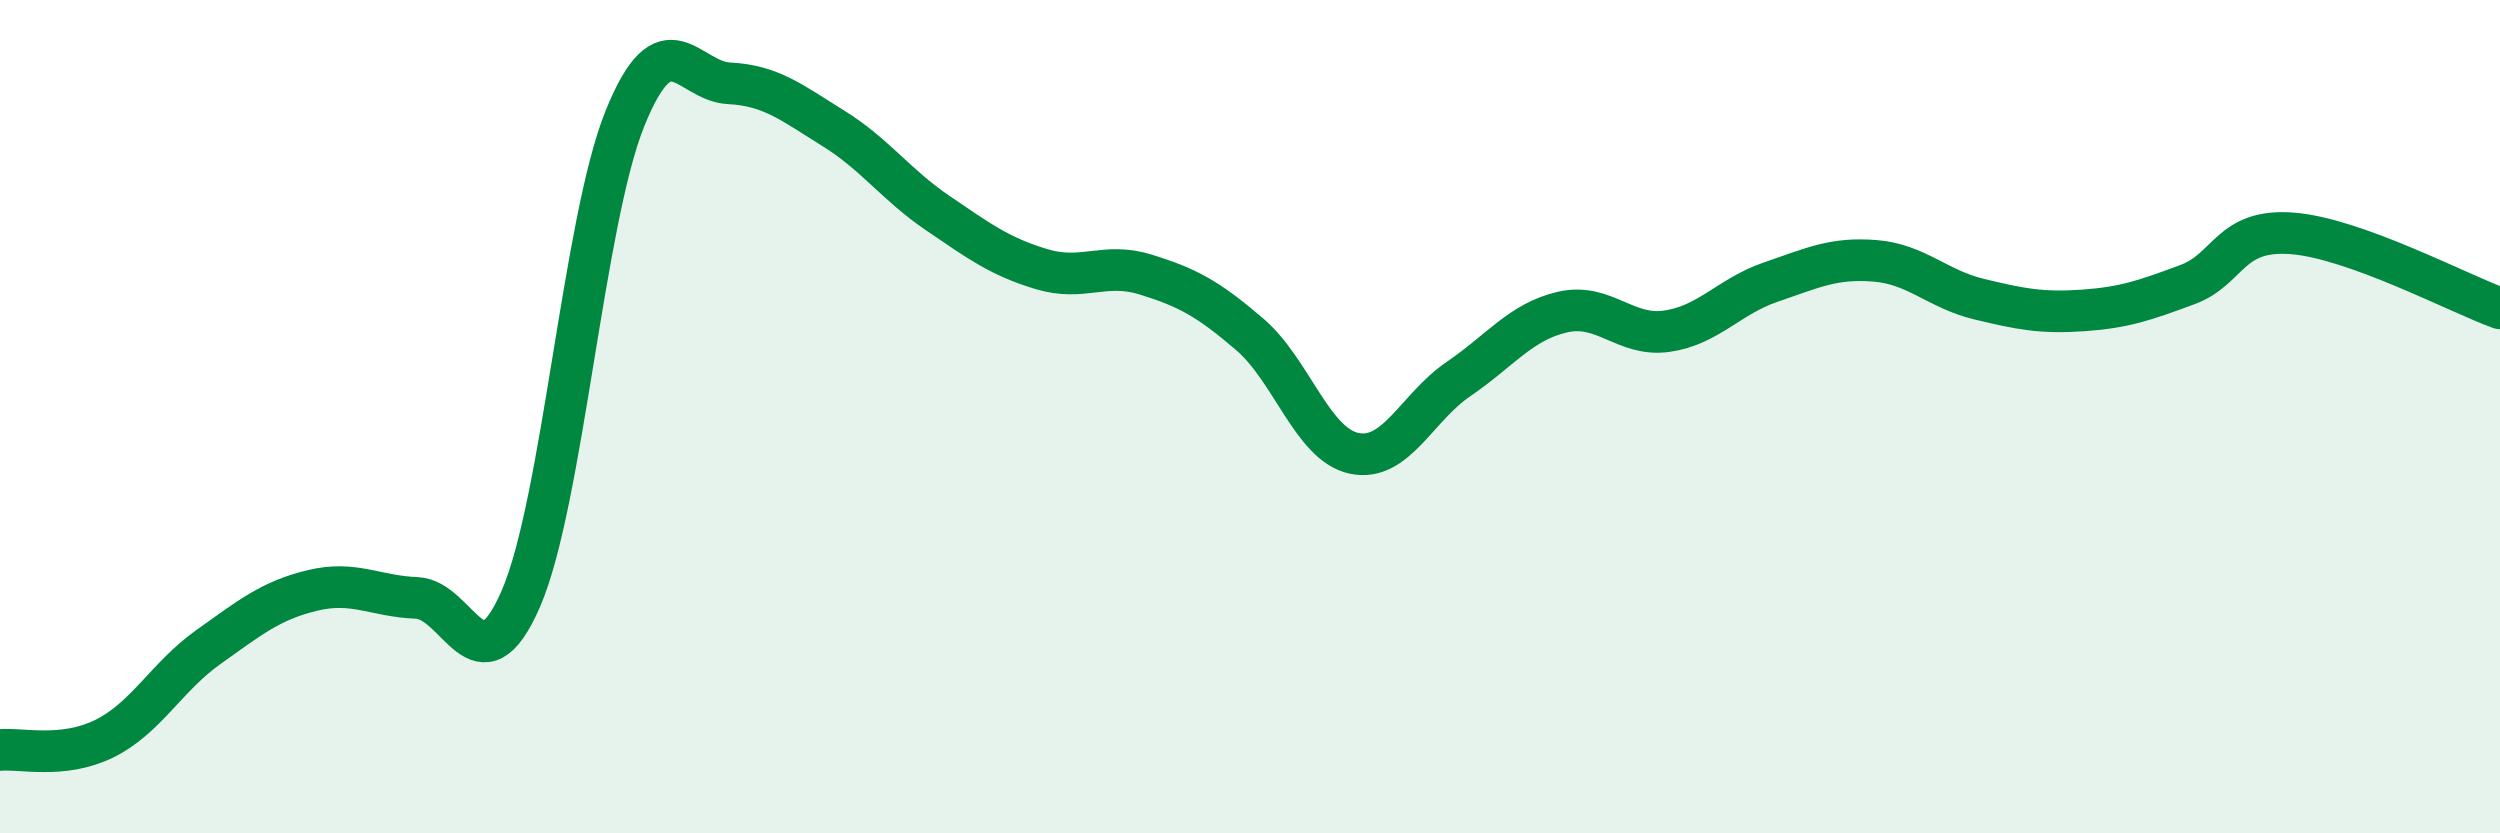 
    <svg width="60" height="20" viewBox="0 0 60 20" xmlns="http://www.w3.org/2000/svg">
      <path
        d="M 0,18 C 0.5,17.95 1.5,18.22 2.5,17.73 C 3.5,17.24 4,16.24 5,15.53 C 6,14.82 6.5,14.41 7.5,14.17 C 8.5,13.93 9,14.31 10,14.35 C 11,14.39 11.5,16.67 12.5,14.37 C 13.5,12.07 14,5.31 15,2.84 C 16,0.37 16.5,1.95 17.5,2 C 18.5,2.05 19,2.46 20,3.08 C 21,3.7 21.5,4.43 22.5,5.11 C 23.5,5.79 24,6.16 25,6.46 C 26,6.76 26.5,6.28 27.5,6.59 C 28.5,6.9 29,7.17 30,8.03 C 31,8.89 31.5,10.67 32.5,10.88 C 33.5,11.09 34,9.78 35,9.1 C 36,8.42 36.5,7.72 37.5,7.49 C 38.5,7.26 39,8.09 40,7.95 C 41,7.81 41.5,7.11 42.5,6.77 C 43.5,6.43 44,6.18 45,6.26 C 46,6.34 46.5,6.94 47.5,7.18 C 48.5,7.42 49,7.52 50,7.45 C 51,7.38 51.5,7.2 52.5,6.83 C 53.5,6.46 53.5,5.49 55,5.6 C 56.5,5.71 59,7.04 60,7.4L60 20L0 20Z"
        fill="#008740"
        opacity="0.1"
        stroke-linecap="round"
        stroke-linejoin="round"
      />
      <path
        d="M 0,18 C 0.5,17.95 1.5,18.22 2.5,17.73 C 3.5,17.24 4,16.24 5,15.53 C 6,14.82 6.5,14.41 7.5,14.17 C 8.5,13.93 9,14.31 10,14.35 C 11,14.39 11.5,16.67 12.5,14.37 C 13.5,12.07 14,5.31 15,2.84 C 16,0.37 16.5,1.95 17.5,2 C 18.5,2.05 19,2.46 20,3.08 C 21,3.7 21.5,4.43 22.5,5.11 C 23.5,5.79 24,6.16 25,6.46 C 26,6.76 26.5,6.28 27.5,6.59 C 28.5,6.9 29,7.17 30,8.03 C 31,8.89 31.5,10.67 32.5,10.88 C 33.5,11.09 34,9.78 35,9.1 C 36,8.42 36.5,7.72 37.5,7.49 C 38.5,7.26 39,8.09 40,7.95 C 41,7.81 41.5,7.11 42.5,6.77 C 43.5,6.43 44,6.18 45,6.26 C 46,6.34 46.5,6.94 47.5,7.18 C 48.5,7.42 49,7.52 50,7.45 C 51,7.38 51.5,7.2 52.5,6.83 C 53.5,6.46 53.5,5.49 55,5.6 C 56.5,5.71 59,7.04 60,7.4"
        stroke="#008740"
        stroke-width="1"
        fill="none"
        stroke-linecap="round"
        stroke-linejoin="round"
      />
    </svg>
  